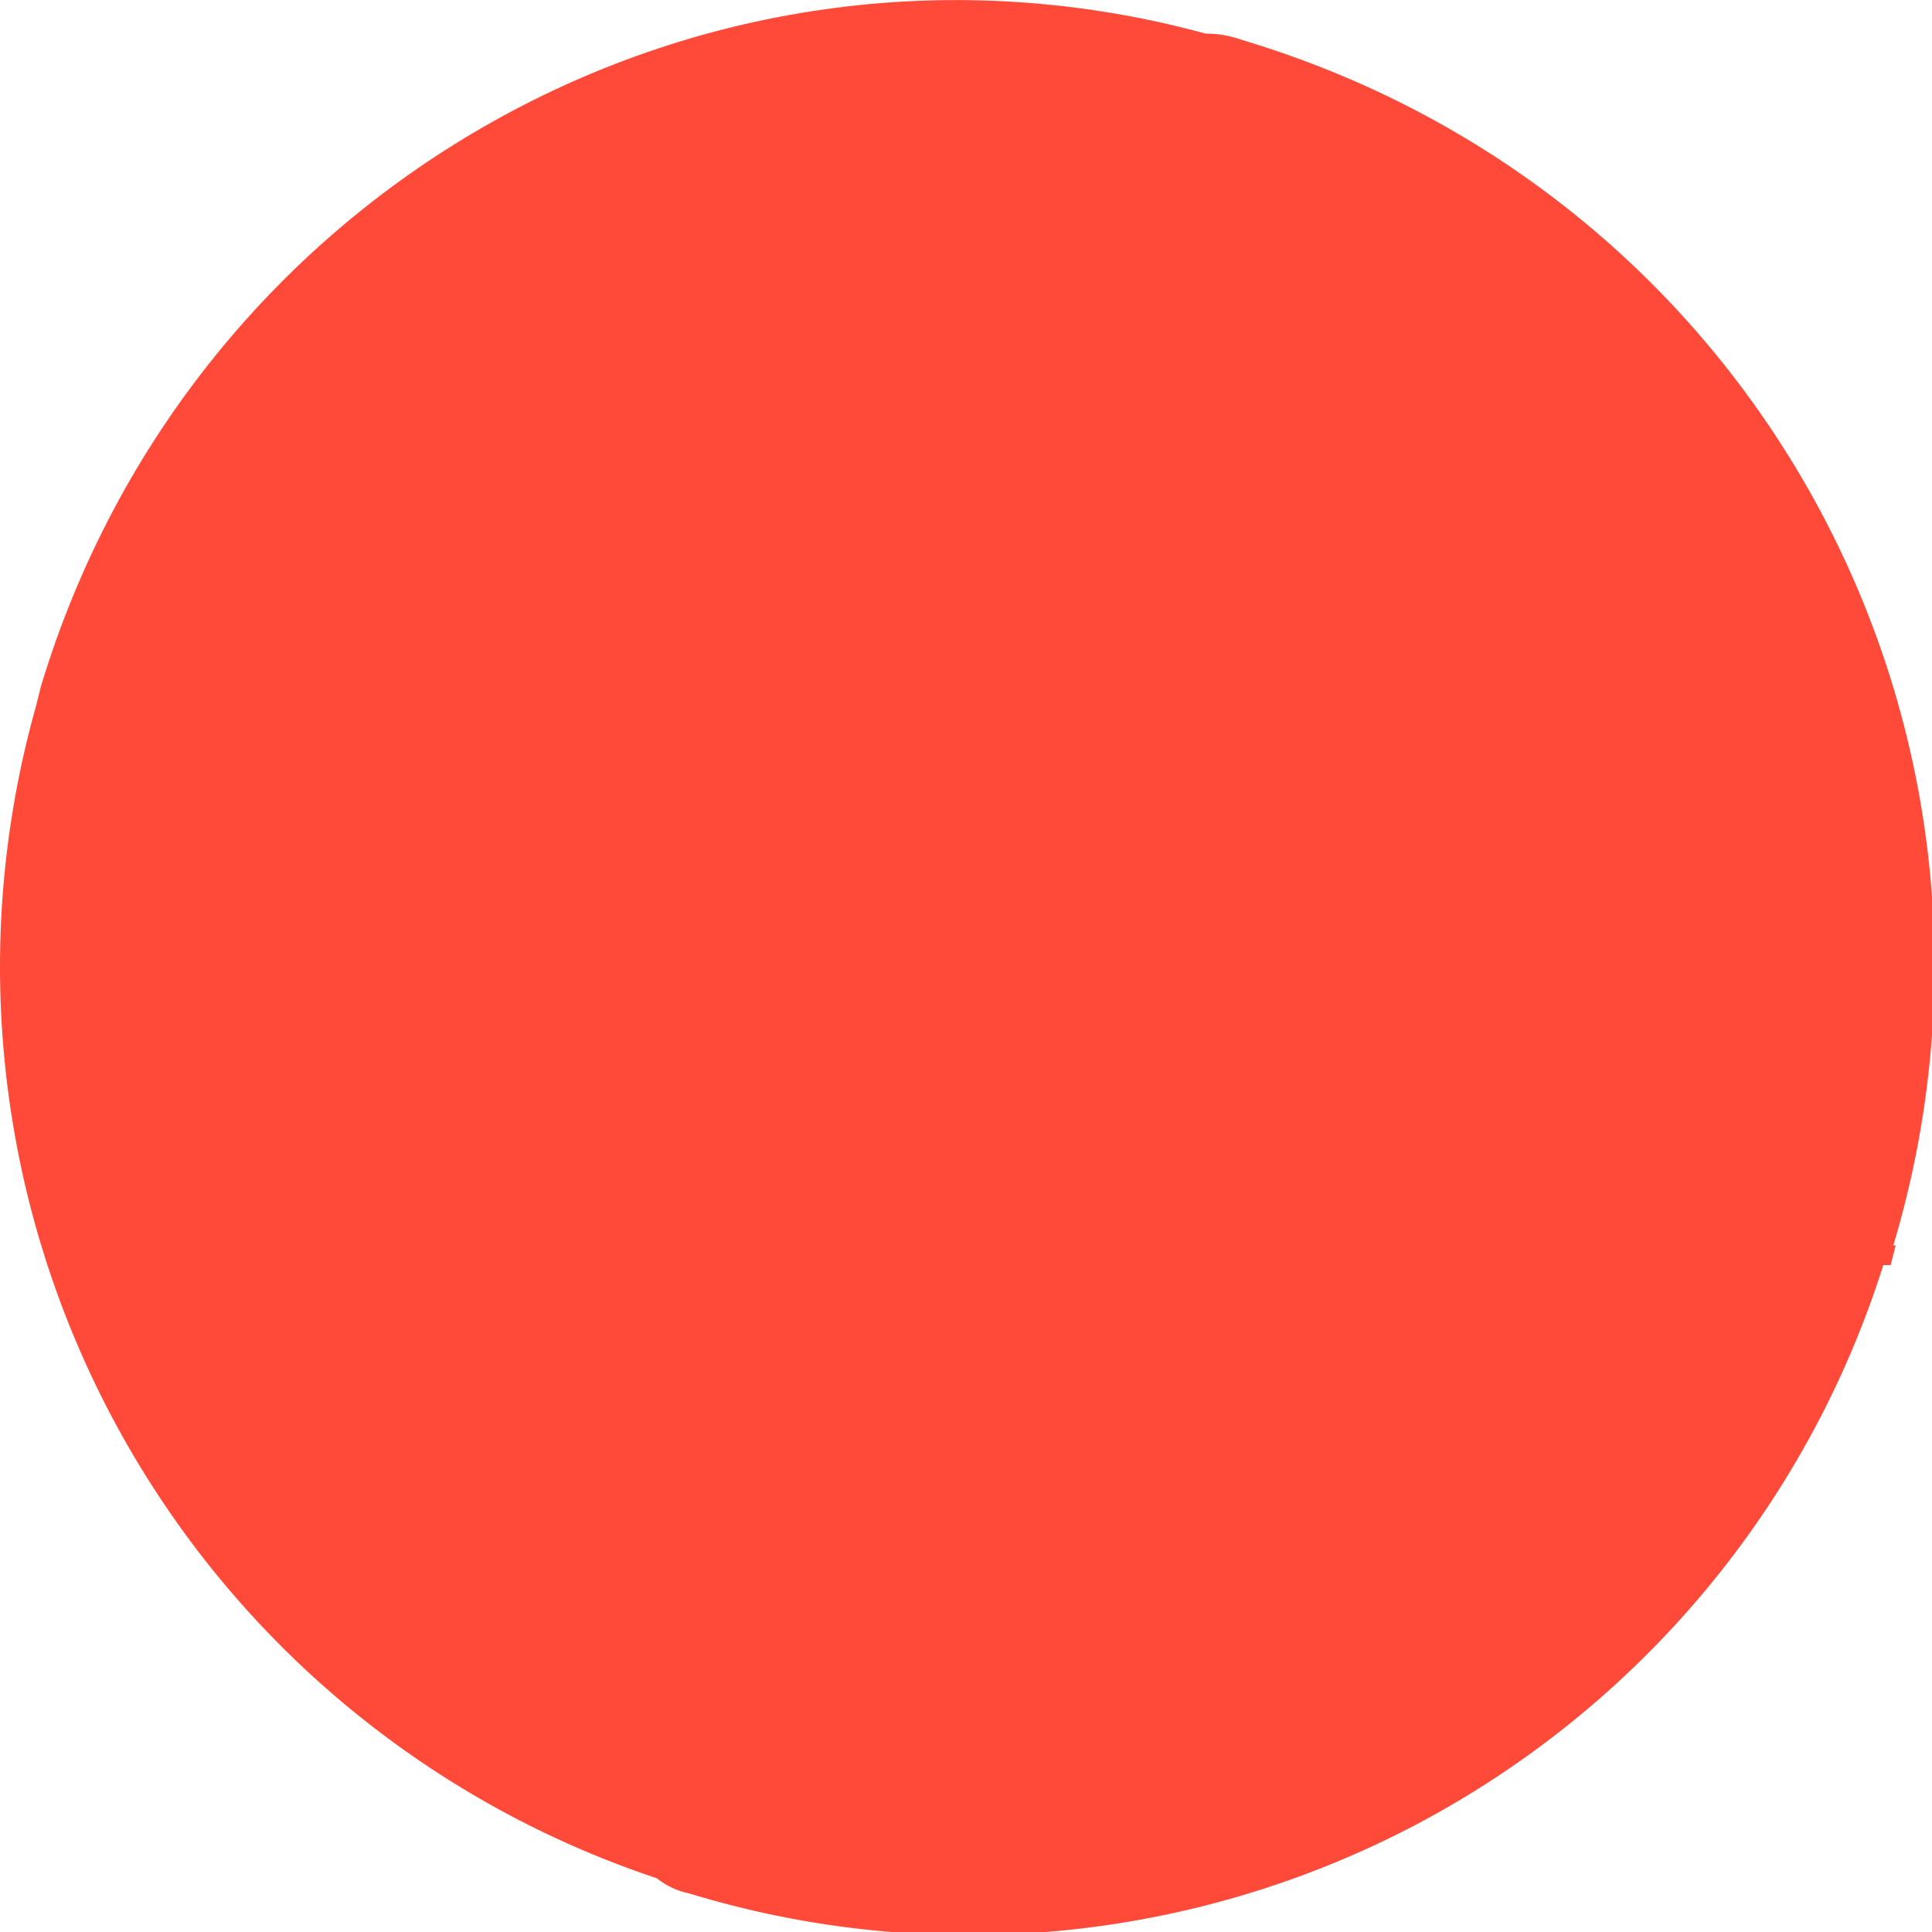 <?xml version="1.0" encoding="utf-8"?>
<svg xmlns="http://www.w3.org/2000/svg" fill="none" height="100%" overflow="visible" preserveAspectRatio="none" style="display: block;" viewBox="0 0 5 5" width="100%">
<path d="M4.906 3.223L4.893 3.274H4.874C4.677 3.898 4.242 4.418 3.663 4.723C3.084 5.027 2.408 5.091 1.783 4.9C1.752 4.894 1.724 4.88 1.7 4.861C1.093 4.659 0.588 4.231 0.289 3.666C-0.01 3.101 -0.08 2.443 0.093 1.828L0.106 1.776C0.496 0.484 1.828 -0.265 3.12 0.087C3.159 0.087 3.184 0.093 3.223 0.106C4.554 0.509 5.296 1.898 4.9 3.223H4.906Z" fill="#FF4A3A" id="Vector"/>
</svg>
